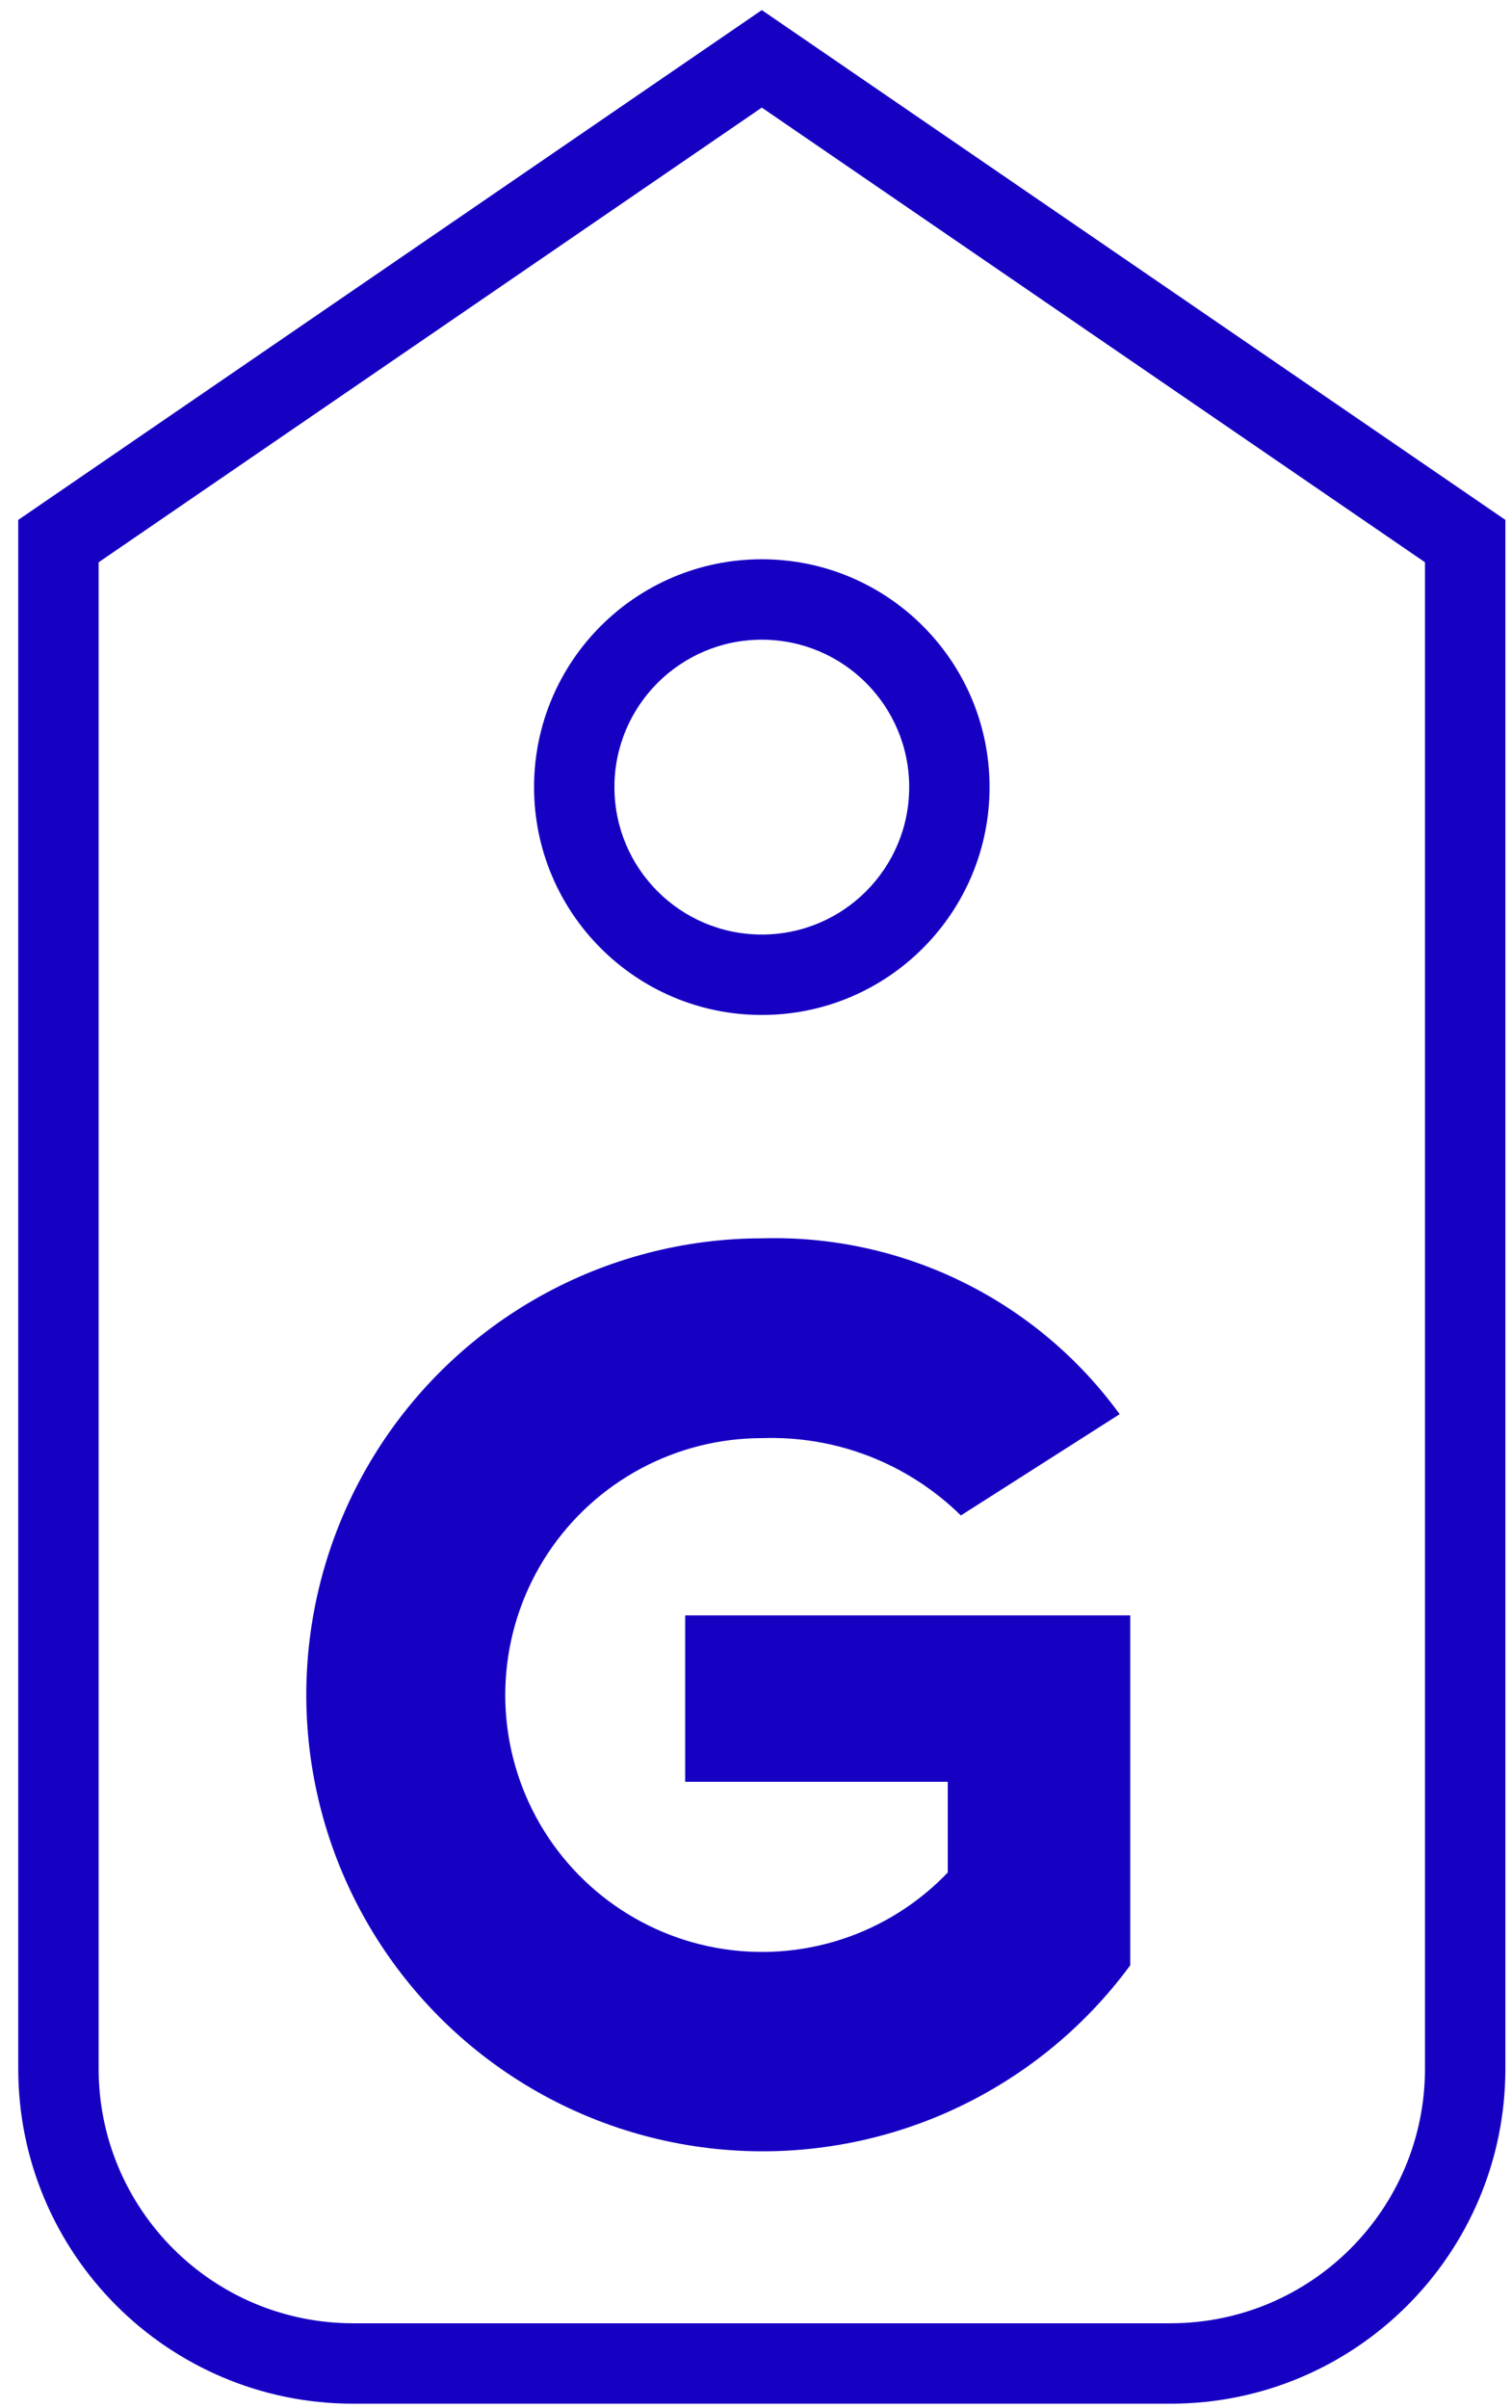 <svg width="76" height="121" viewBox="0 0 76 121" fill="none" xmlns="http://www.w3.org/2000/svg">
<path fill-rule="evenodd" clip-rule="evenodd" d="M75.667 26.123L38.292 0.507L0.917 26.123V103.94C0.917 113.238 8.455 120.776 17.753 120.776H58.831C68.129 120.776 75.667 113.238 75.667 103.94V26.123ZM38.292 5.406L71.626 28.252V103.94C71.626 111.007 65.898 116.735 58.831 116.735H17.753C10.686 116.735 4.958 111.007 4.958 103.94V28.252L38.292 5.406Z" fill="#1601C3"/>
<path fill-rule="evenodd" clip-rule="evenodd" d="M38.292 46.957C42.383 46.957 45.7 43.641 45.7 39.549C45.7 35.458 42.383 32.142 38.292 32.142C34.201 32.142 30.884 35.458 30.884 39.549C30.884 43.641 34.201 46.957 38.292 46.957ZM38.292 50.998C44.614 50.998 49.74 45.872 49.74 39.549C49.74 33.227 44.614 28.101 38.292 28.101C31.969 28.101 26.844 33.227 26.844 39.549C26.844 45.872 31.969 50.998 38.292 50.998Z" fill="#1601C3"/>
<path d="M56.811 81.166H34.44V89.529H47.638V94.087C46.162 95.631 44.326 96.785 42.295 97.445C40.263 98.106 38.1 98.251 35.998 97.87C33.896 97.488 31.922 96.59 30.252 95.257C28.583 93.925 27.27 92.199 26.432 90.234C25.594 88.269 25.256 86.127 25.45 83.999C25.643 81.872 26.361 79.826 27.54 78.044C28.719 76.263 30.322 74.802 32.204 73.793C34.087 72.783 36.191 72.256 38.327 72.26C40.165 72.198 41.998 72.51 43.712 73.178C45.426 73.847 46.986 74.856 48.298 76.146L56.279 71.057C54.229 68.237 51.523 65.959 48.395 64.419C45.267 62.879 41.812 62.124 38.327 62.22C34.413 62.221 30.565 63.223 27.148 65.132C23.731 67.04 20.859 69.791 18.806 73.123C16.753 76.455 15.586 80.257 15.417 84.167C15.248 88.077 16.082 91.965 17.84 95.462C19.599 98.958 22.222 101.947 25.462 104.143C28.701 106.339 32.449 107.67 36.348 108.008C40.247 108.347 44.168 107.682 47.737 106.078C51.307 104.473 54.407 101.982 56.742 98.841L56.811 98.748V81.166Z" fill="#1601C3"/>
</svg>
